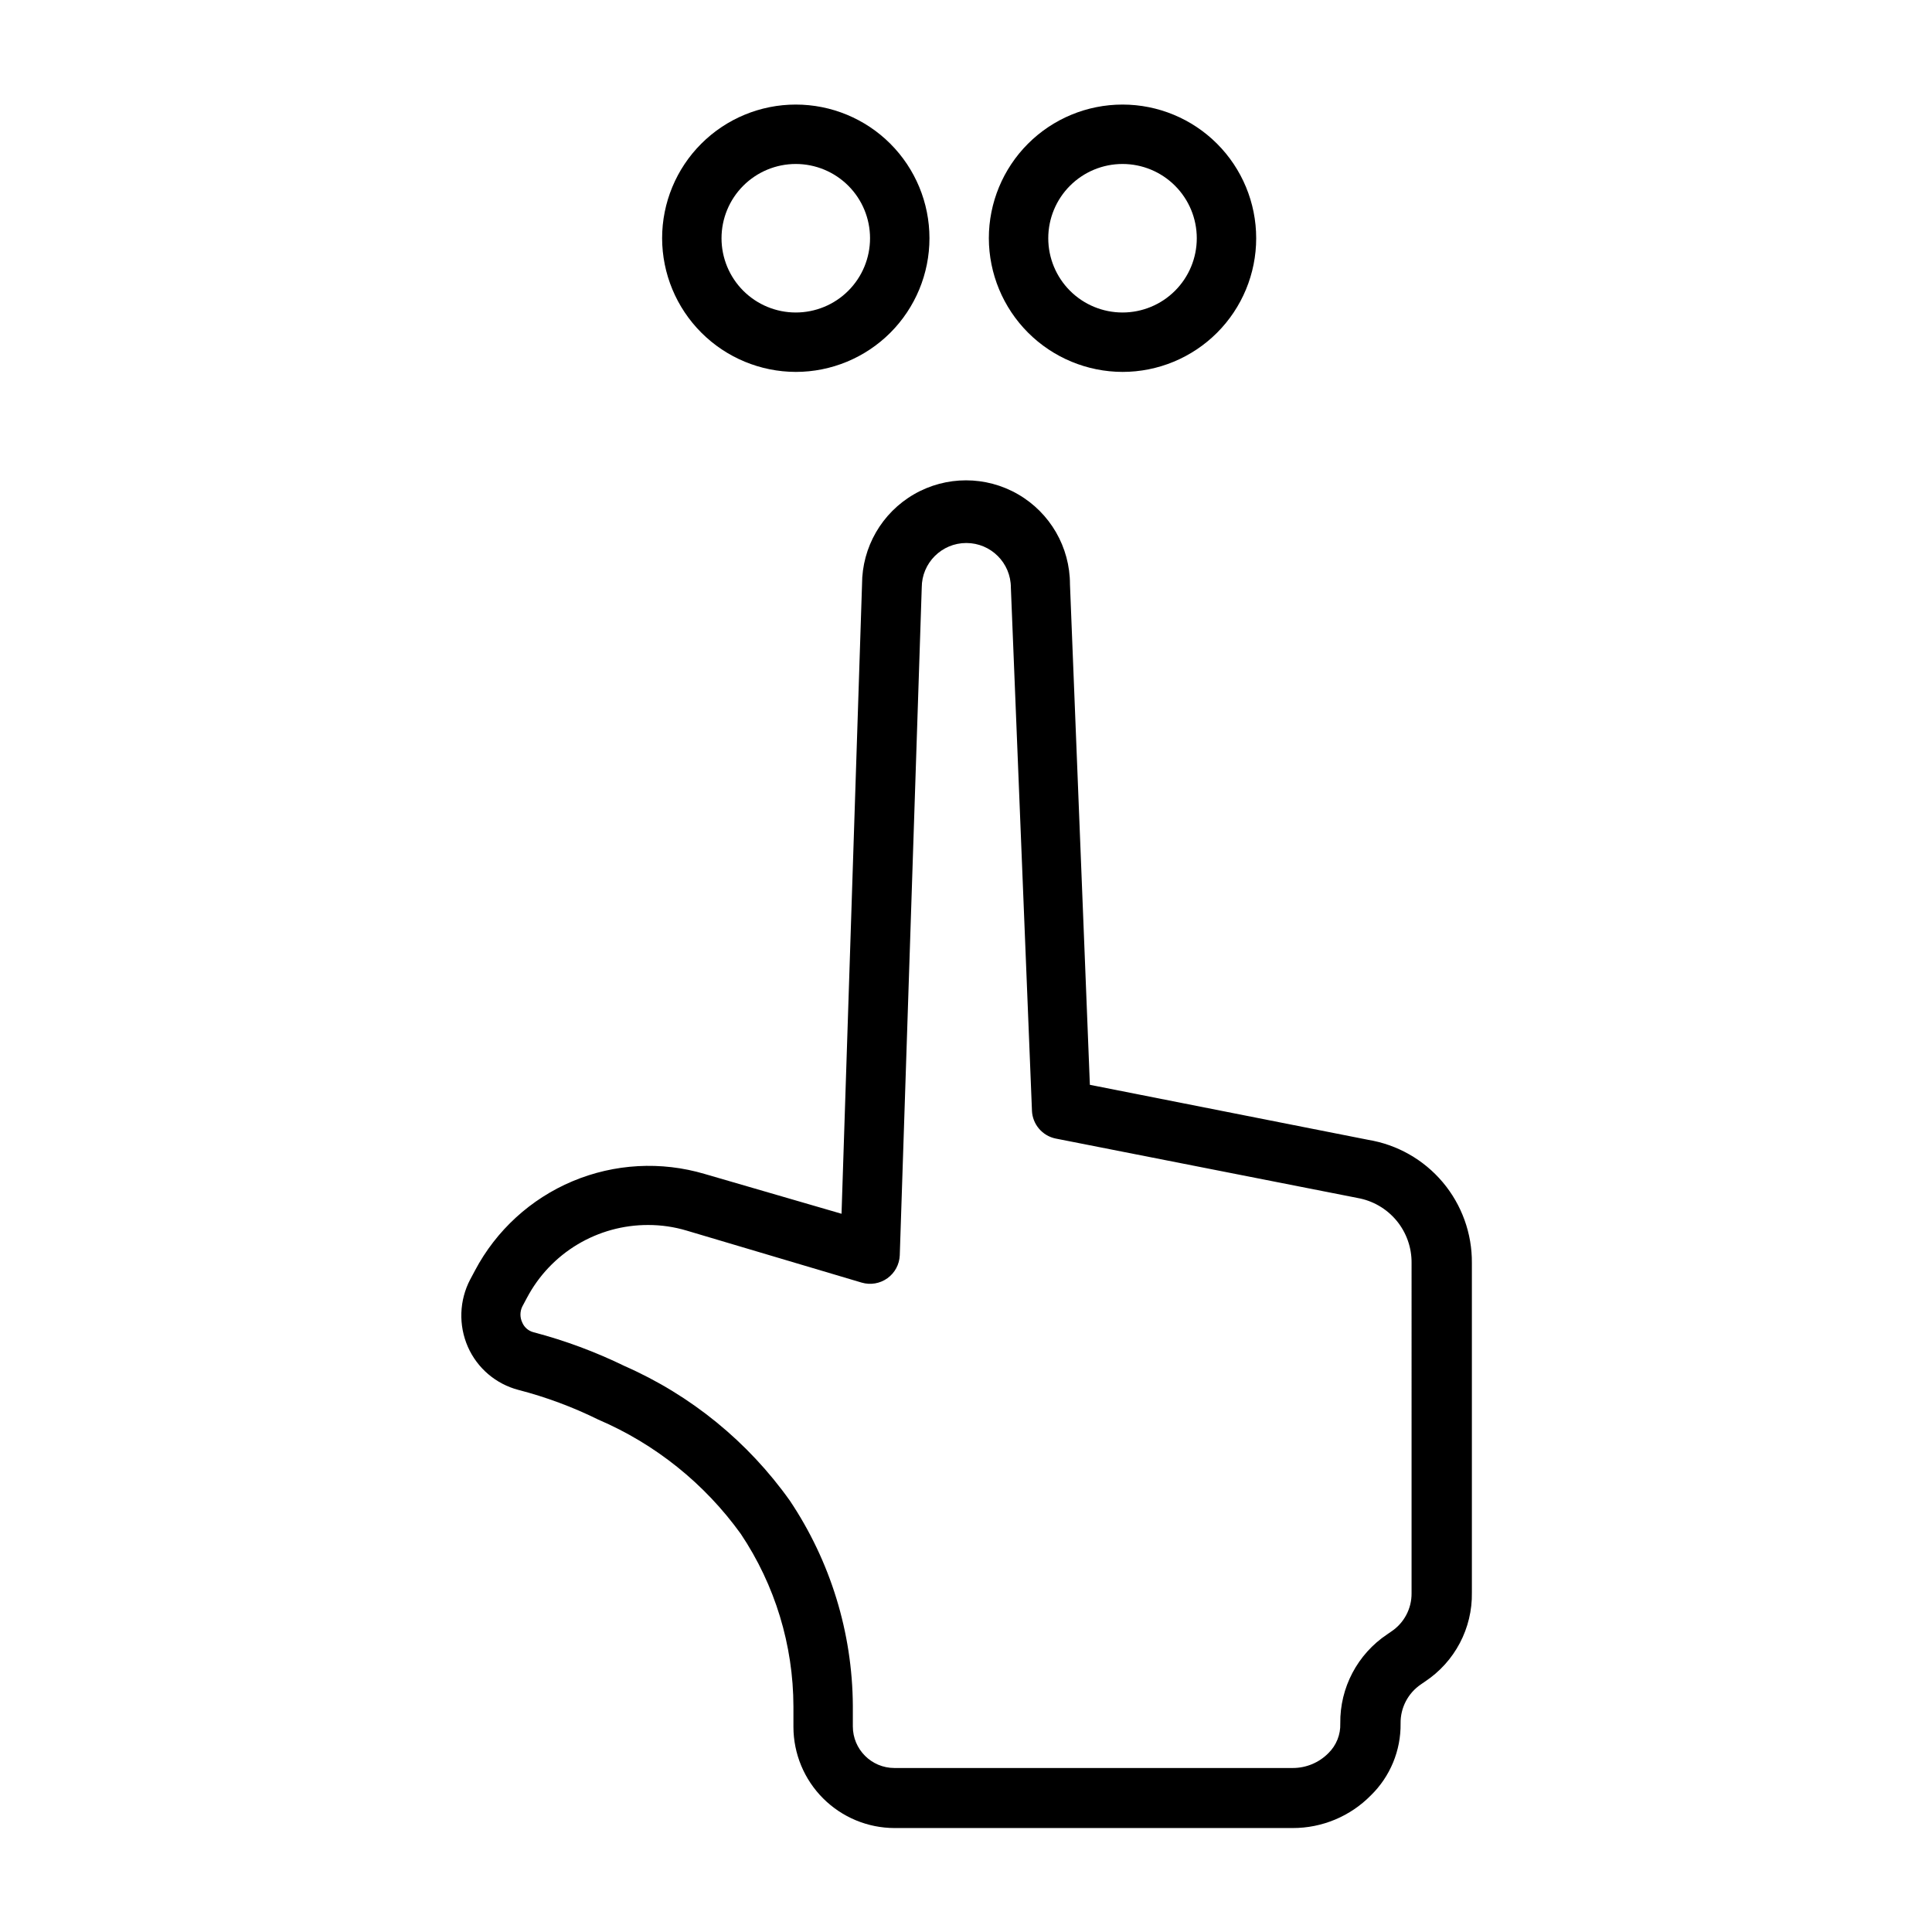 <?xml version="1.0" encoding="UTF-8"?>
<!-- Uploaded to: SVG Find, www.svgrepo.com, Generator: SVG Find Mixer Tools -->
<svg fill="#000000" width="800px" height="800px" version="1.1" viewBox="144 144 512 512" xmlns="http://www.w3.org/2000/svg">
 <g>
  <path d="m506.51 446.05-73.684-14.562-5.273-132.64c0-9.844-5.25-18.941-13.777-23.863-8.523-4.922-19.027-4.922-27.551 0-8.523 4.922-13.777 14.02-13.777 23.863l-5.434 166.81-36.285-10.551c-11.539-3.414-23.902-2.734-34.996 1.93-11.09 4.664-20.227 13.023-25.855 23.656l-1.258 2.363-0.004-0.004c-2.914 5.551-3.144 12.129-0.629 17.871 2.488 5.644 7.414 9.848 13.383 11.414 7.309 1.891 14.406 4.531 21.176 7.871 15.117 6.477 28.184 16.957 37.785 30.309 9.055 13.539 13.902 29.449 13.934 45.738v5.434-0.004c0.02 7.094 2.848 13.887 7.863 18.902s11.809 7.844 18.902 7.863h105.56c7.785 0.012 15.246-3.109 20.703-8.66 5.125-5.004 7.969-11.891 7.875-19.051-0.07-4.16 1.977-8.07 5.43-10.391l1.023-0.707c7.914-5.227 12.605-14.137 12.438-23.617v-87.301c0.066-7.84-2.68-15.441-7.731-21.434-5.055-5.992-12.086-9.977-19.82-11.234zm11.57 120.2c0.031 4.09-2.016 7.914-5.43 10.156l-1.023 0.707c-7.883 5.258-12.562 14.148-12.438 23.617 0.105 2.953-1.039 5.809-3.148 7.871-2.496 2.527-5.898 3.945-9.449 3.938h-105.56c-6.086 0-11.02-4.934-11.02-11.02v-5.512c-0.121-19.352-5.926-38.238-16.691-54.316-11.102-15.621-26.227-27.945-43.766-35.66-7.742-3.777-15.836-6.785-24.168-8.973-1.352-0.348-2.461-1.309-2.992-2.602-0.625-1.32-0.625-2.852 0-4.172l1.258-2.363v0.004c3.086-5.84 7.711-10.723 13.371-14.121 5.664-3.398 12.145-5.184 18.75-5.168 3.465-0.004 6.914 0.5 10.23 1.496l46.367 13.777c2.328 0.68 4.836 0.25 6.805-1.164s3.176-3.656 3.273-6.078l5.824-176.96c0-6.519 5.285-11.805 11.809-11.805 6.519 0 11.809 5.285 11.809 11.805l5.59 138.62-0.004 0.004c0.148 3.621 2.746 6.676 6.301 7.398l79.98 15.742-0.004 0.004c4.047 0.707 7.707 2.832 10.332 5.988 2.621 3.156 4.039 7.144 3.996 11.25z"/>
  <path d="m354.89 242.56c9.395 0 18.406-3.734 25.051-10.375 6.641-6.644 10.375-15.656 10.375-25.051 0-9.395-3.734-18.402-10.375-25.047-6.644-6.644-15.656-10.375-25.051-10.375s-18.402 3.731-25.047 10.375c-6.644 6.644-10.375 15.652-10.375 25.047 0.02 9.391 3.758 18.387 10.398 25.027 6.637 6.637 15.637 10.379 25.023 10.398zm0-55.105c5.219 0 10.227 2.074 13.918 5.766s5.762 8.695 5.762 13.914-2.07 10.227-5.762 13.918c-3.691 3.691-8.699 5.762-13.918 5.762s-10.223-2.07-13.914-5.762c-3.691-3.691-5.766-8.699-5.766-13.918s2.074-10.223 5.766-13.914c3.691-3.691 8.695-5.766 13.914-5.766z"/>
  <path d="m441.48 242.56c9.395 0 18.406-3.734 25.047-10.375 6.644-6.644 10.375-15.656 10.375-25.051 0-9.395-3.731-18.402-10.375-25.047-6.641-6.644-15.652-10.375-25.047-10.375s-18.406 3.731-25.051 10.375c-6.641 6.644-10.375 15.652-10.375 25.047 0.023 9.391 3.762 18.387 10.398 25.027 6.641 6.637 15.637 10.379 25.027 10.398zm0-55.105c5.219 0 10.227 2.074 13.914 5.766 3.691 3.691 5.766 8.695 5.766 13.914s-2.074 10.227-5.766 13.918c-3.688 3.691-8.695 5.762-13.914 5.762s-10.227-2.07-13.918-5.762c-3.688-3.691-5.762-8.699-5.762-13.918s2.074-10.223 5.762-13.914c3.691-3.691 8.699-5.766 13.918-5.766z"/>
 </g>
</svg>